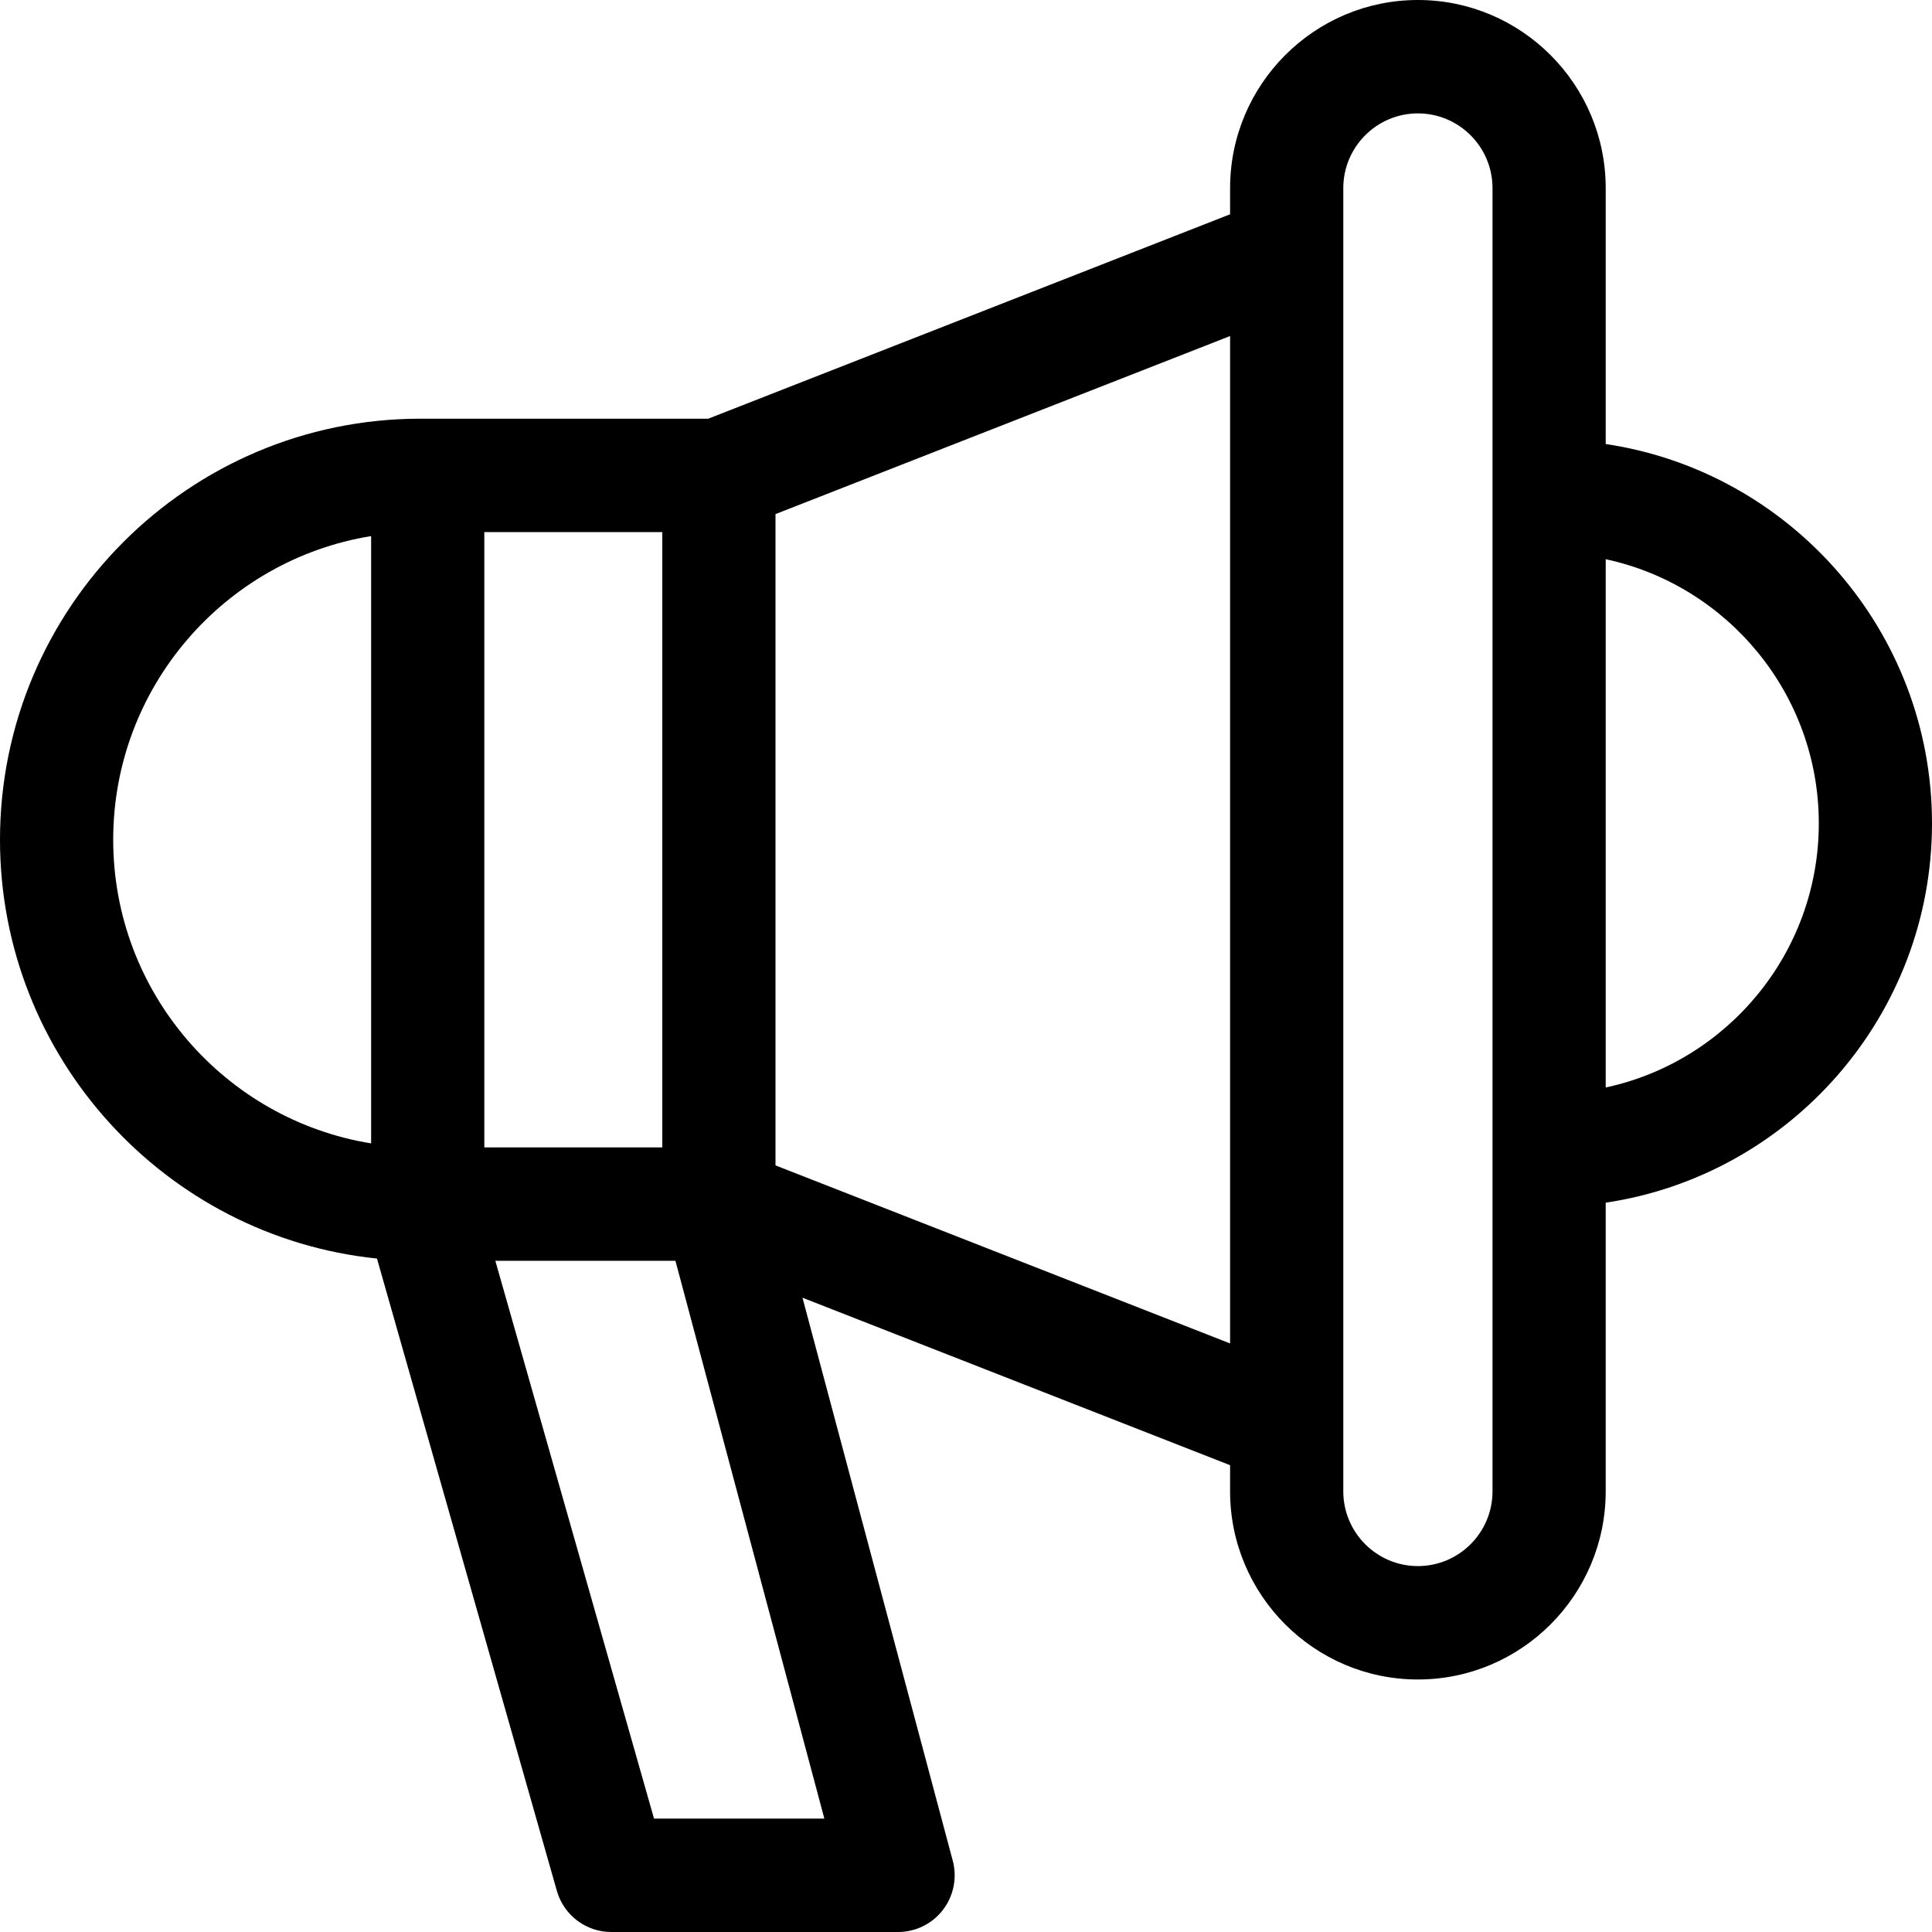 <svg id="Layer_1" enable-background="new 0 0 512 512" height="512" viewBox="0 0 512 512" width="512" xmlns="http://www.w3.org/2000/svg"><path d="m512 218.196c0-50.939-37.607-93.241-86.47-100.525v-67.817c0-27.49-22.328-49.854-49.772-49.854s-49.771 22.364-49.771 49.854v6.934l-138.299 54.171h-76.29c-61.425-.001-111.398 50.054-111.398 111.58 0 57.64 43.86 105.211 99.906 110.99l47.668 167.563c1.836 6.456 7.725 10.908 14.426 10.908h76c4.662 0 9.059-2.171 11.897-5.875 2.84-3.704 3.798-8.52 2.594-13.031l-39.826-149.19 113.321 44.387v6.934c0 27.49 22.327 49.854 49.771 49.854s49.772-22.364 49.772-49.854v-76.504c48.864-7.284 86.471-49.587 86.471-100.525zm-383.647-77.188h47.163v163.063h-47.163zm-98.353 81.531c0-40.508 29.651-74.198 68.353-80.471v160.942c-38.702-6.273-68.353-39.962-68.353-80.471zm143.323 259.412-42.054-147.83h47.73l39.463 147.83zm32.193-173.113v-172.597l120.471-47.187v266.973zm190.014 86.387c0 10.92-8.87 19.805-19.772 19.805s-19.771-8.884-19.771-19.805v-345.371c0-10.92 8.869-19.804 19.771-19.804s19.772 8.884 19.772 19.804zm30-107.028v-140.003c32.232 6.921 56.47 35.679 56.47 70.002s-24.237 63.08-56.47 70.001z"/></svg>